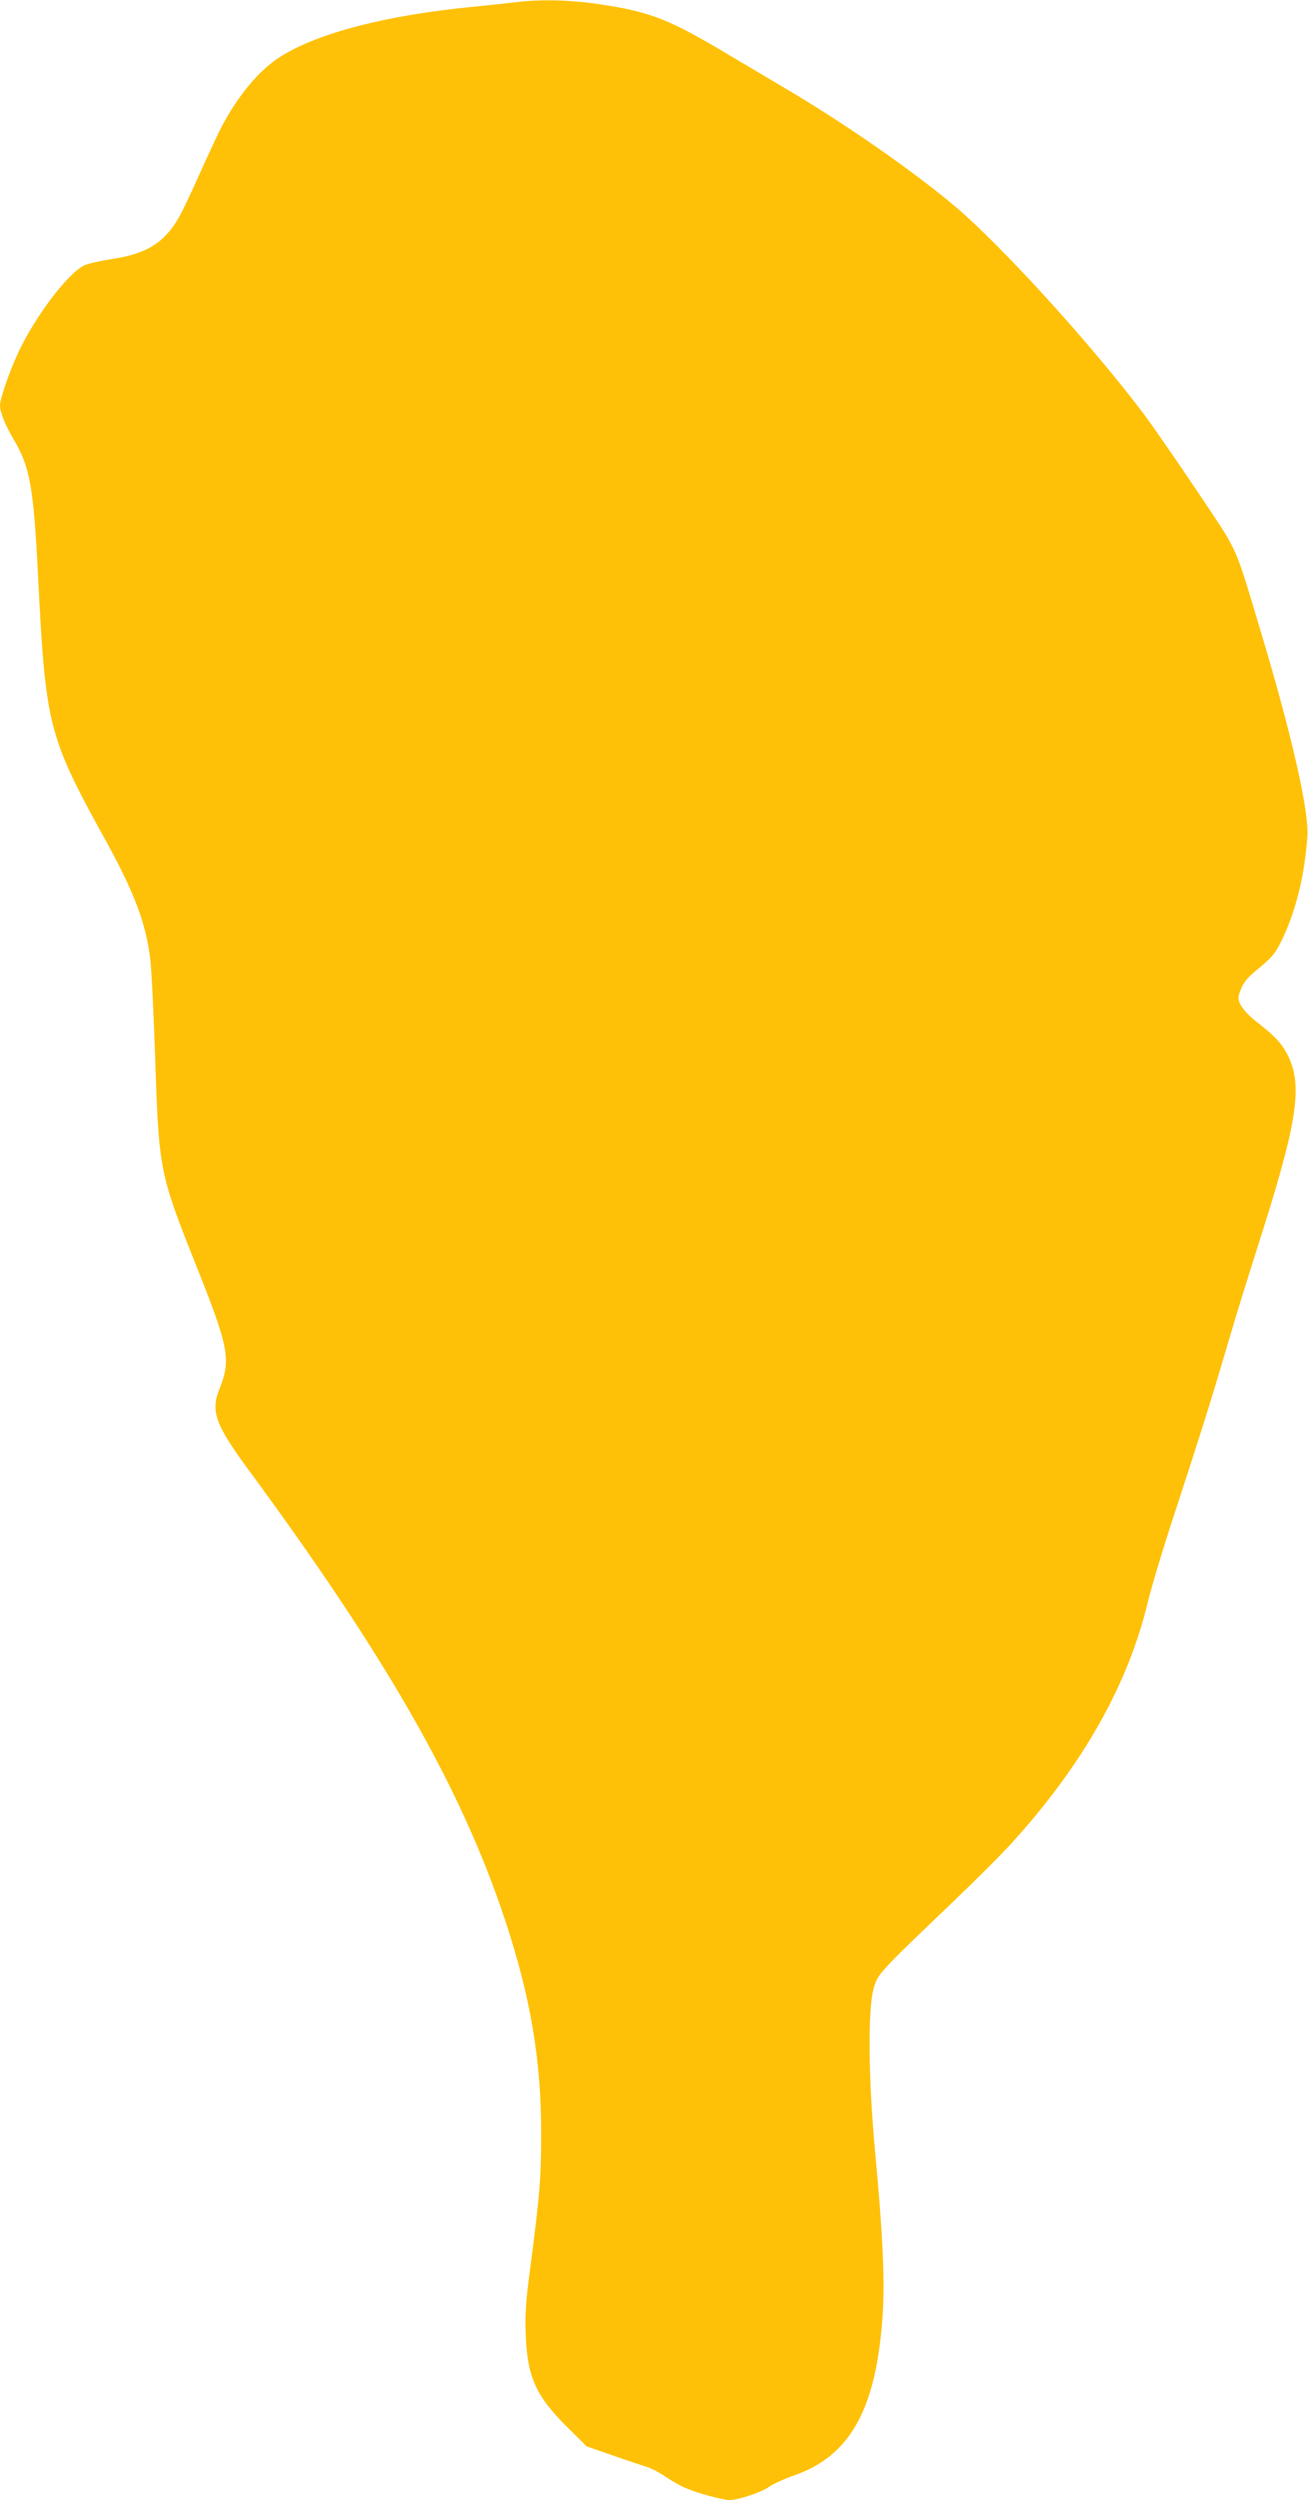 <?xml version="1.0" standalone="no"?>
<!DOCTYPE svg PUBLIC "-//W3C//DTD SVG 20010904//EN"
 "http://www.w3.org/TR/2001/REC-SVG-20010904/DTD/svg10.dtd">
<svg version="1.0" xmlns="http://www.w3.org/2000/svg"
 width="670pt" height="1280pt" viewBox="0 0 670 1280"
 preserveAspectRatio="xMidYMid meet">
<g transform="translate(0,1280) scale(0.1,-0.1)"
fill="#ffc107" stroke="none">
<path d="M2645 12789 c-33 -4 -134 -15 -225 -24 -441 -43 -793 -134 -985 -256
-111 -70 -225 -209 -310 -378 -20 -41 -70 -148 -110 -238 -40 -89 -85 -184
-101 -210 -74 -127 -165 -183 -340 -209 -60 -9 -125 -24 -145 -34 -85 -44
-247 -258 -334 -442 -47 -100 -95 -239 -95 -274 0 -34 26 -99 69 -172 85 -143
103 -244 126 -702 39 -771 51 -818 350 -1360 144 -262 201 -415 224 -595 7
-49 18 -281 26 -515 19 -574 22 -587 210 -1060 167 -417 179 -482 120 -629
-47 -115 -23 -183 142 -408 713 -968 1094 -1635 1318 -2307 133 -400 188 -725
187 -1106 0 -218 -7 -308 -57 -690 -22 -164 -26 -231 -22 -335 8 -214 52 -312
211 -470 l101 -100 135 -47 c74 -26 153 -52 175 -59 22 -7 65 -29 95 -50 31
-21 76 -47 101 -57 59 -26 192 -62 226 -62 44 0 166 41 201 67 19 14 76 40
127 58 291 101 423 340 456 819 12 179 1 415 -38 836 -35 372 -38 727 -9 835
22 80 21 78 415 455 112 107 247 242 299 300 362 400 592 809 692 1230 18 74
81 284 141 465 131 401 188 581 274 875 36 124 102 335 145 470 207 646 236
831 155 990 -31 59 -65 96 -154 165 -74 58 -106 106 -95 142 20 60 34 80 105
138 69 58 83 75 118 148 71 150 114 328 128 527 8 130 -82 525 -237 1040 -140
466 -110 399 -326 723 -106 158 -231 338 -277 400 -270 357 -723 855 -962
1058 -211 178 -557 420 -860 599 -77 46 -212 126 -300 178 -311 186 -405 222
-669 261 -143 22 -308 25 -421 10z"/>
</g>
</svg>
